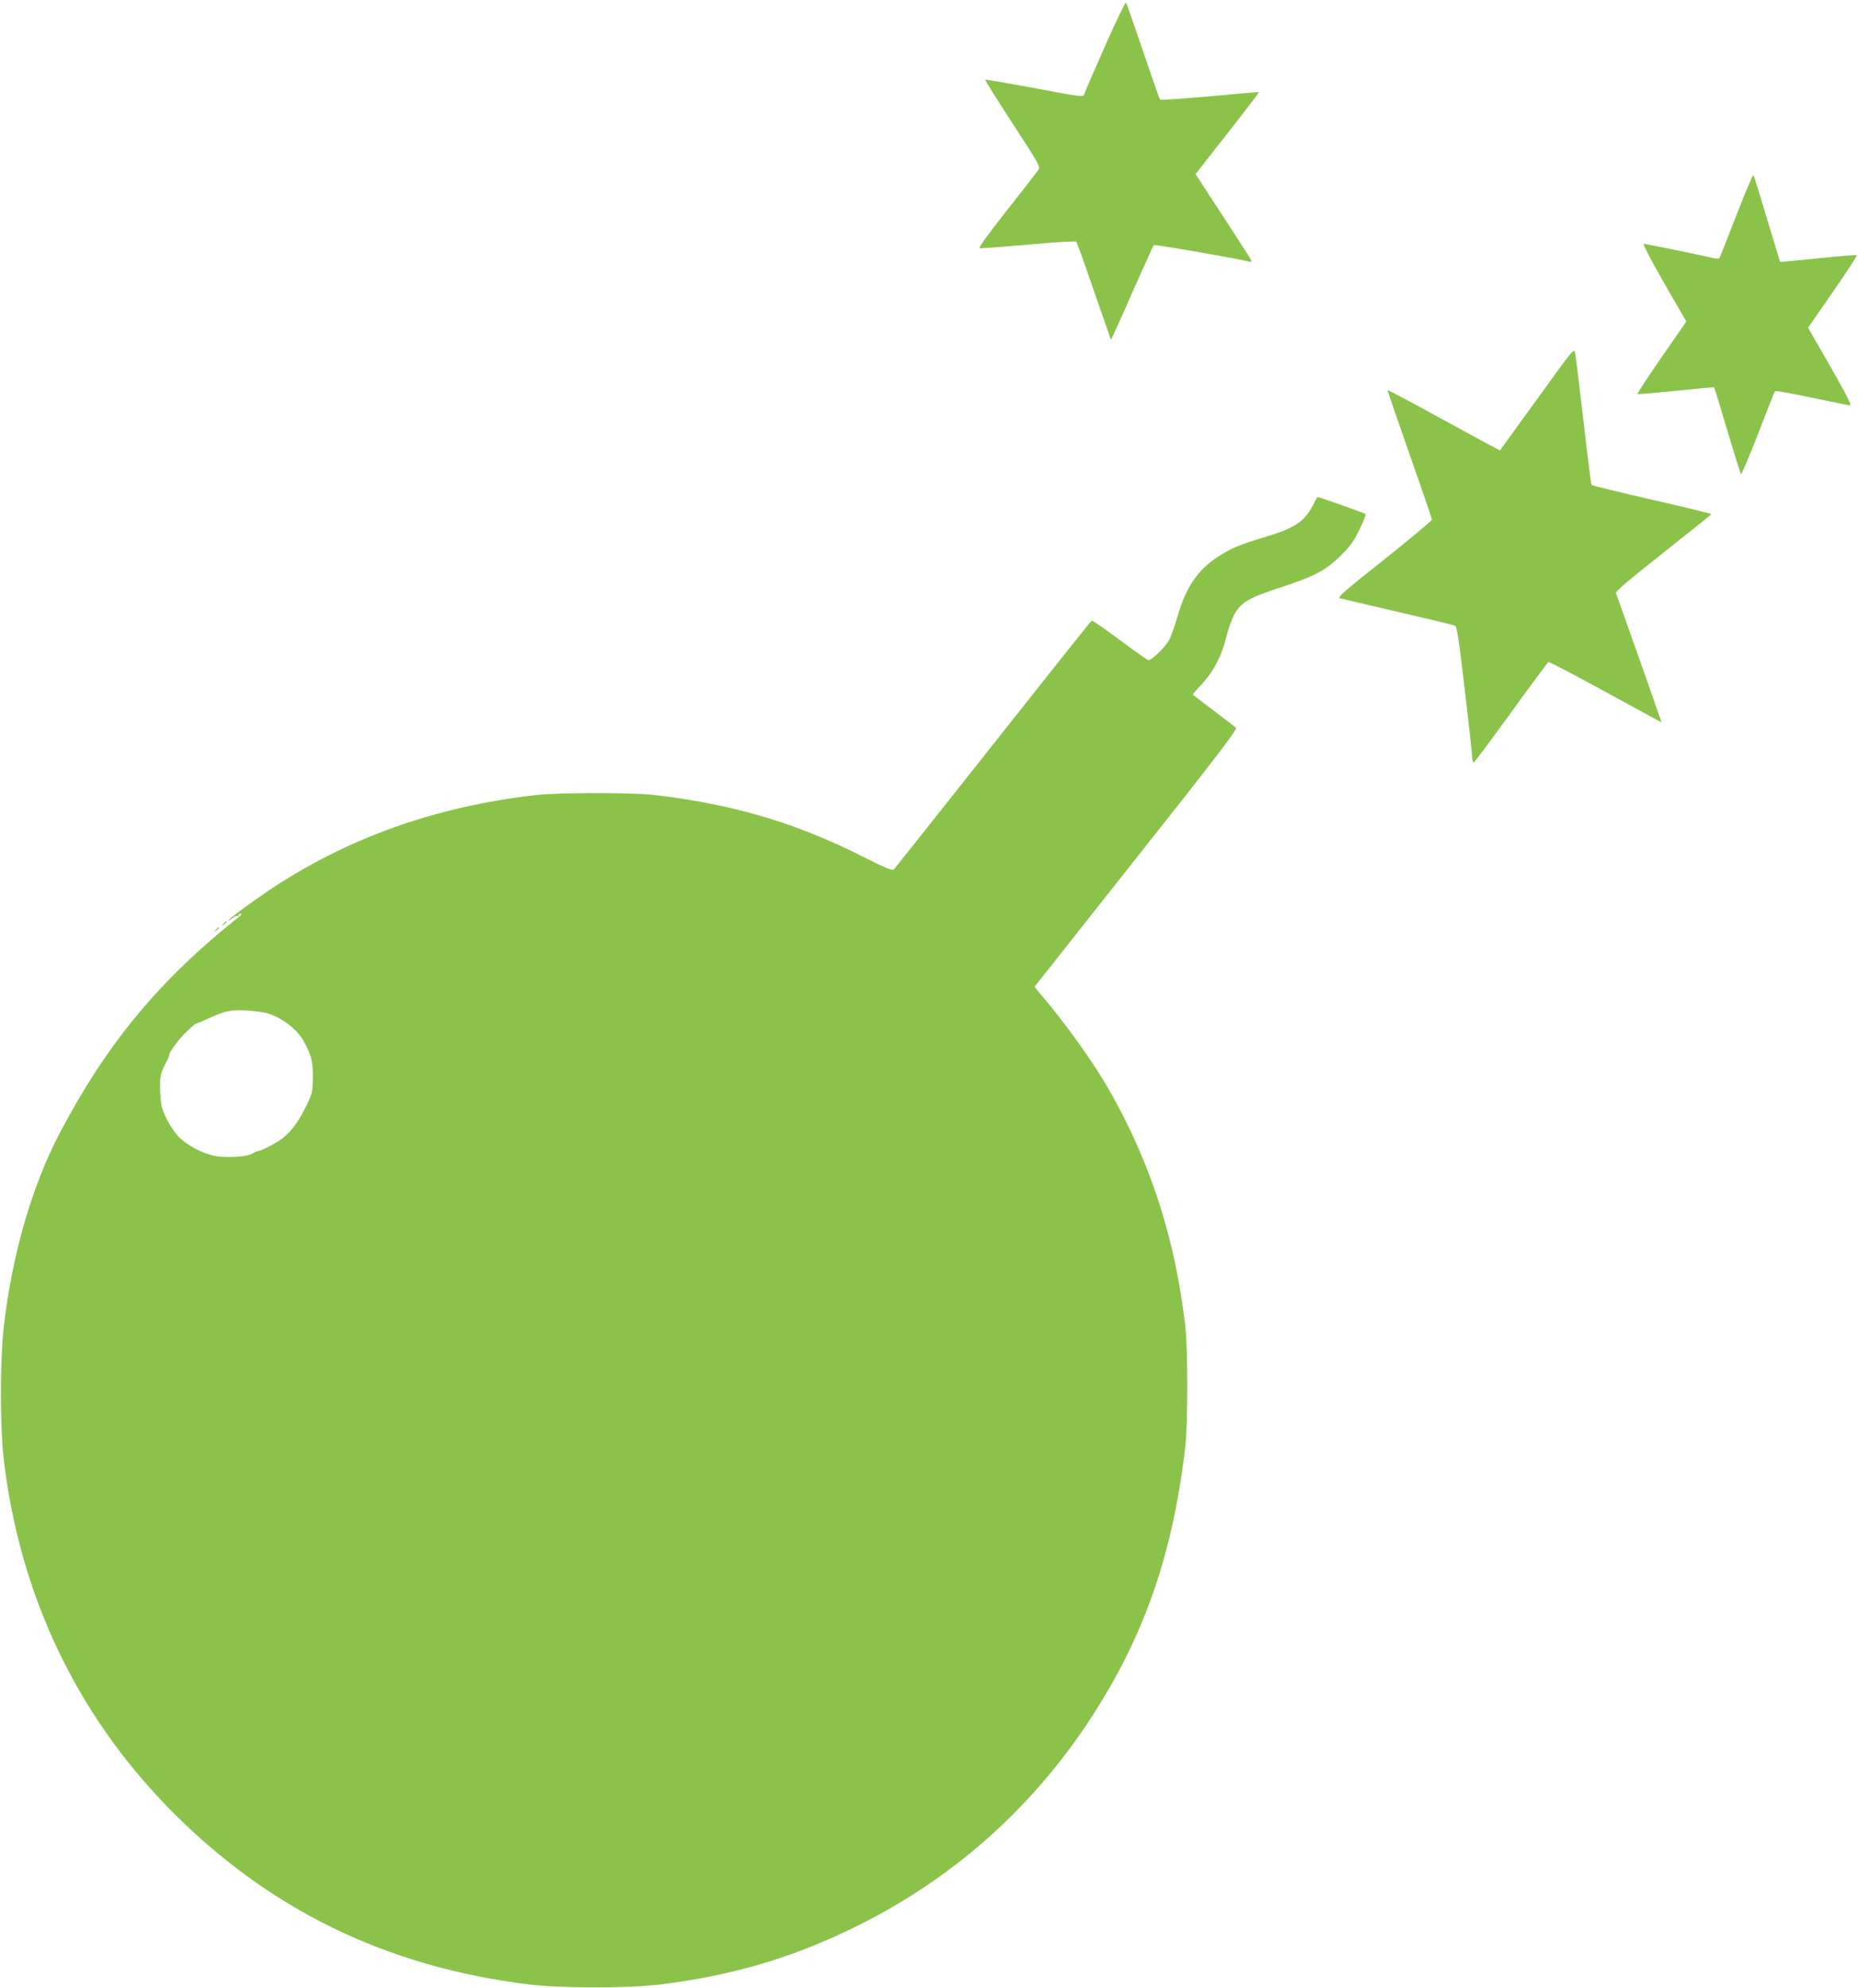 <?xml version="1.0" standalone="no"?>
<!DOCTYPE svg PUBLIC "-//W3C//DTD SVG 20010904//EN"
 "http://www.w3.org/TR/2001/REC-SVG-20010904/DTD/svg10.dtd">
<svg version="1.0" xmlns="http://www.w3.org/2000/svg"
 width="1197pt" height="1280pt" viewBox="0 0 1197 1280"
 preserveAspectRatio="xMidYMid meet">
<g transform="translate(0,1280) scale(0.1,-0.1)"
fill="#8bc34a" stroke="none">
<path d="M7115 12503 c-70 -158 -130 -296 -133 -307 -6 -23 -6 -23 -366 45
-147 27 -270 48 -273 46 -2 -3 78 -129 177 -282 170 -261 180 -278 166 -299
-8 -11 -99 -129 -203 -261 -115 -145 -184 -241 -176 -243 7 -2 149 9 314 23
170 16 304 24 309 19 5 -5 56 -148 114 -318 59 -170 108 -311 109 -313 2 -1
63 133 136 300 74 166 136 305 140 309 5 6 523 -84 614 -106 12 -3 17 0 14 8
-3 7 -85 135 -182 284 l-177 271 206 263 c113 144 204 263 203 265 -2 1 -144
-11 -317 -27 -173 -15 -318 -25 -321 -22 -3 4 -52 144 -109 312 -57 168 -106
309 -110 313 -4 5 -65 -121 -135 -280z"/>
<path d="M11180 11413 c-57 -148 -106 -271 -109 -275 -3 -4 -24 -3 -46 2 -88
21 -427 90 -440 90 -9 0 42 -98 129 -250 l144 -250 -160 -231 c-88 -127 -157
-233 -155 -236 3 -2 115 7 248 21 134 14 245 24 246 22 2 -1 40 -126 85 -277
45 -151 84 -277 88 -282 3 -4 53 113 110 260 57 148 106 271 109 275 3 4 110
-15 236 -42 127 -27 238 -49 247 -50 12 0 -21 66 -126 250 l-144 250 160 231
c88 127 157 233 154 236 -3 3 -114 -6 -248 -20 -133 -14 -244 -24 -245 -23 -2
1 -40 126 -85 277 -45 151 -84 277 -88 282 -3 4 -53 -113 -110 -260z"/>
<path d="M9897 10230 l-239 -330 -31 17 c-18 8 -180 96 -360 195 -181 99 -330
178 -332 176 -2 -2 62 -187 141 -412 79 -225 144 -415 144 -421 0 -7 -138
-122 -306 -256 -246 -194 -303 -244 -288 -250 11 -3 179 -43 374 -88 195 -45
362 -85 370 -90 11 -6 26 -104 61 -407 26 -219 48 -416 48 -437 1 -21 5 -37
11 -35 5 2 114 147 241 323 127 176 235 321 239 323 5 2 161 -79 347 -181 186
-101 348 -189 360 -196 l22 -11 -24 67 c-33 98 -262 745 -270 764 -4 11 74 78
304 260 170 134 310 246 310 249 1 3 -171 45 -382 93 -210 48 -385 91 -389 95
-3 4 -27 189 -52 412 -26 223 -50 420 -54 438 -7 32 -12 25 -245 -298z"/>
<path d="M8455 9550 c-55 -109 -119 -151 -319 -210 -148 -44 -219 -74 -298
-127 -129 -85 -204 -198 -258 -388 -18 -61 -42 -129 -56 -152 -25 -43 -108
-123 -129 -123 -6 0 -89 58 -185 130 -95 71 -176 127 -181 124 -5 -2 -290
-361 -635 -797 -345 -436 -632 -798 -638 -804 -9 -10 -54 8 -206 85 -429 216
-829 334 -1335 394 -143 17 -624 16 -770 -1 -647 -75 -1211 -277 -1715 -614
-114 -77 -260 -185 -260 -193 0 -3 12 4 26 15 15 11 31 18 37 14 5 -3 7 -2 4
4 -3 5 1 10 10 10 12 0 10 -5 -8 -19 -512 -407 -849 -813 -1152 -1388 -181
-344 -309 -784 -363 -1255 -24 -208 -24 -644 0 -848 101 -867 463 -1634 1061
-2246 635 -650 1401 -1025 2325 -1137 194 -24 637 -24 830 -1 456 55 838 165
1236 357 633 304 1153 759 1539 1345 350 533 535 1061 617 1760 17 145 17 636
0 780 -66 559 -219 1036 -480 1500 -106 188 -282 436 -461 646 l-30 36 655
828 c533 673 653 830 642 840 -7 6 -71 56 -143 110 -71 54 -132 100 -134 102
-3 2 16 25 41 51 90 93 143 192 177 332 12 45 33 105 48 133 44 79 92 108 304
177 217 71 287 109 385 206 57 56 82 91 118 165 25 51 42 96 38 100 -6 6 -298
109 -308 109 -2 0 -15 -22 -29 -50z m-6742 -3271 c93 -24 195 -100 239 -176
56 -99 65 -138 62 -266 -2 -72 -6 -86 -54 -180 -51 -100 -99 -158 -165 -202
-46 -30 -117 -65 -132 -65 -8 0 -25 -8 -39 -17 -33 -21 -171 -29 -245 -14 -76
16 -174 68 -225 119 -24 23 -60 76 -80 117 -33 67 -38 85 -42 174 -5 101 0
123 49 213 5 10 9 23 9 29 0 6 8 21 18 34 9 12 24 33 32 45 19 29 112 120 122
120 4 0 38 14 75 31 107 50 148 59 246 54 49 -3 107 -10 130 -16z"/>
<path d="M1439 6853 c-13 -16 -12 -17 4 -4 9 7 17 15 17 17 0 8 -8 3 -21 -13z"/>
<path d="M1389 6813 c-13 -16 -12 -17 4 -4 16 13 21 21 13 21 -2 0 -10 -8 -17
-17z"/>
</g>
</svg>
